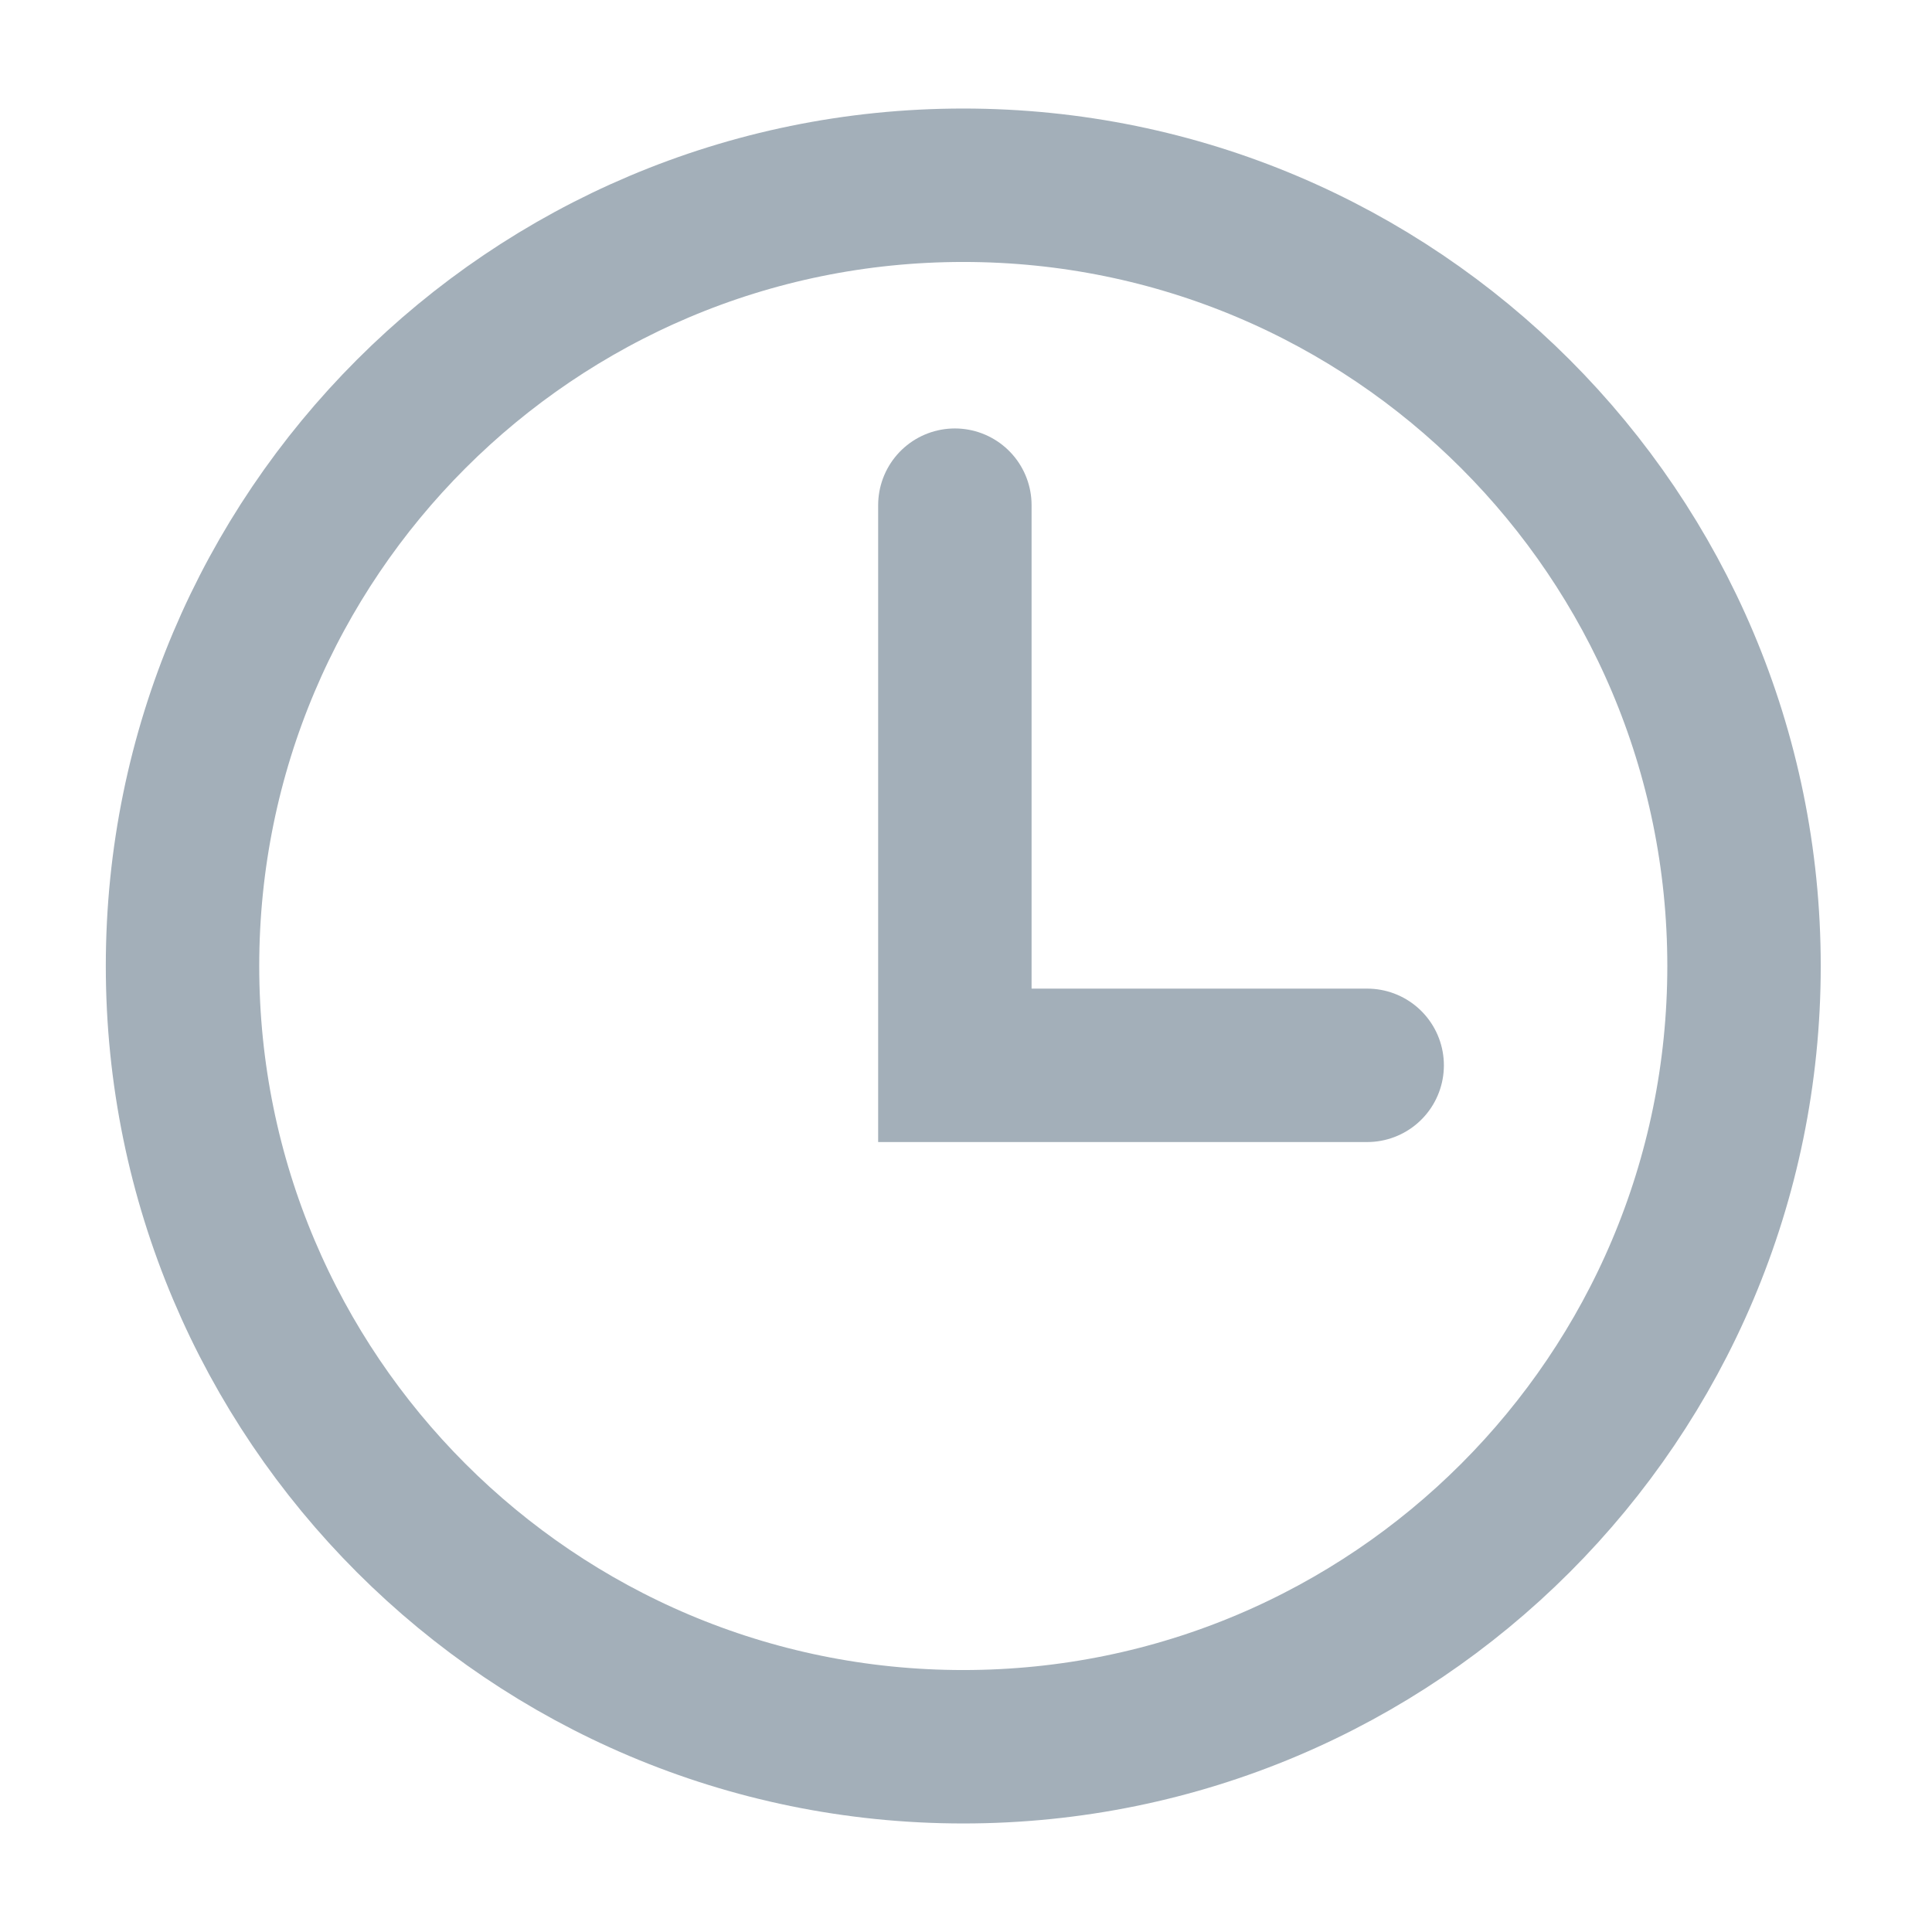 <svg xmlns="http://www.w3.org/2000/svg" width="17" height="17" viewBox="0 0 17 17" fill="none"><path d="M8.476 15.37C12.271 15.37 15.346 12.294 15.346 8.5C15.346 4.706 12.271 1.63 8.476 1.63C4.682 1.63 1.606 4.706 1.606 8.5C1.606 12.294 4.682 15.37 8.476 15.37Z" stroke="#A3AFB9" stroke-width="1.35" stroke-miterlimit="10" stroke-linecap="round"></path><path d="M8.402 4.445V9.374H12.03" stroke="#A3AFB9" stroke-width="1.35" stroke-miterlimit="10" stroke-linecap="round"></path></svg>